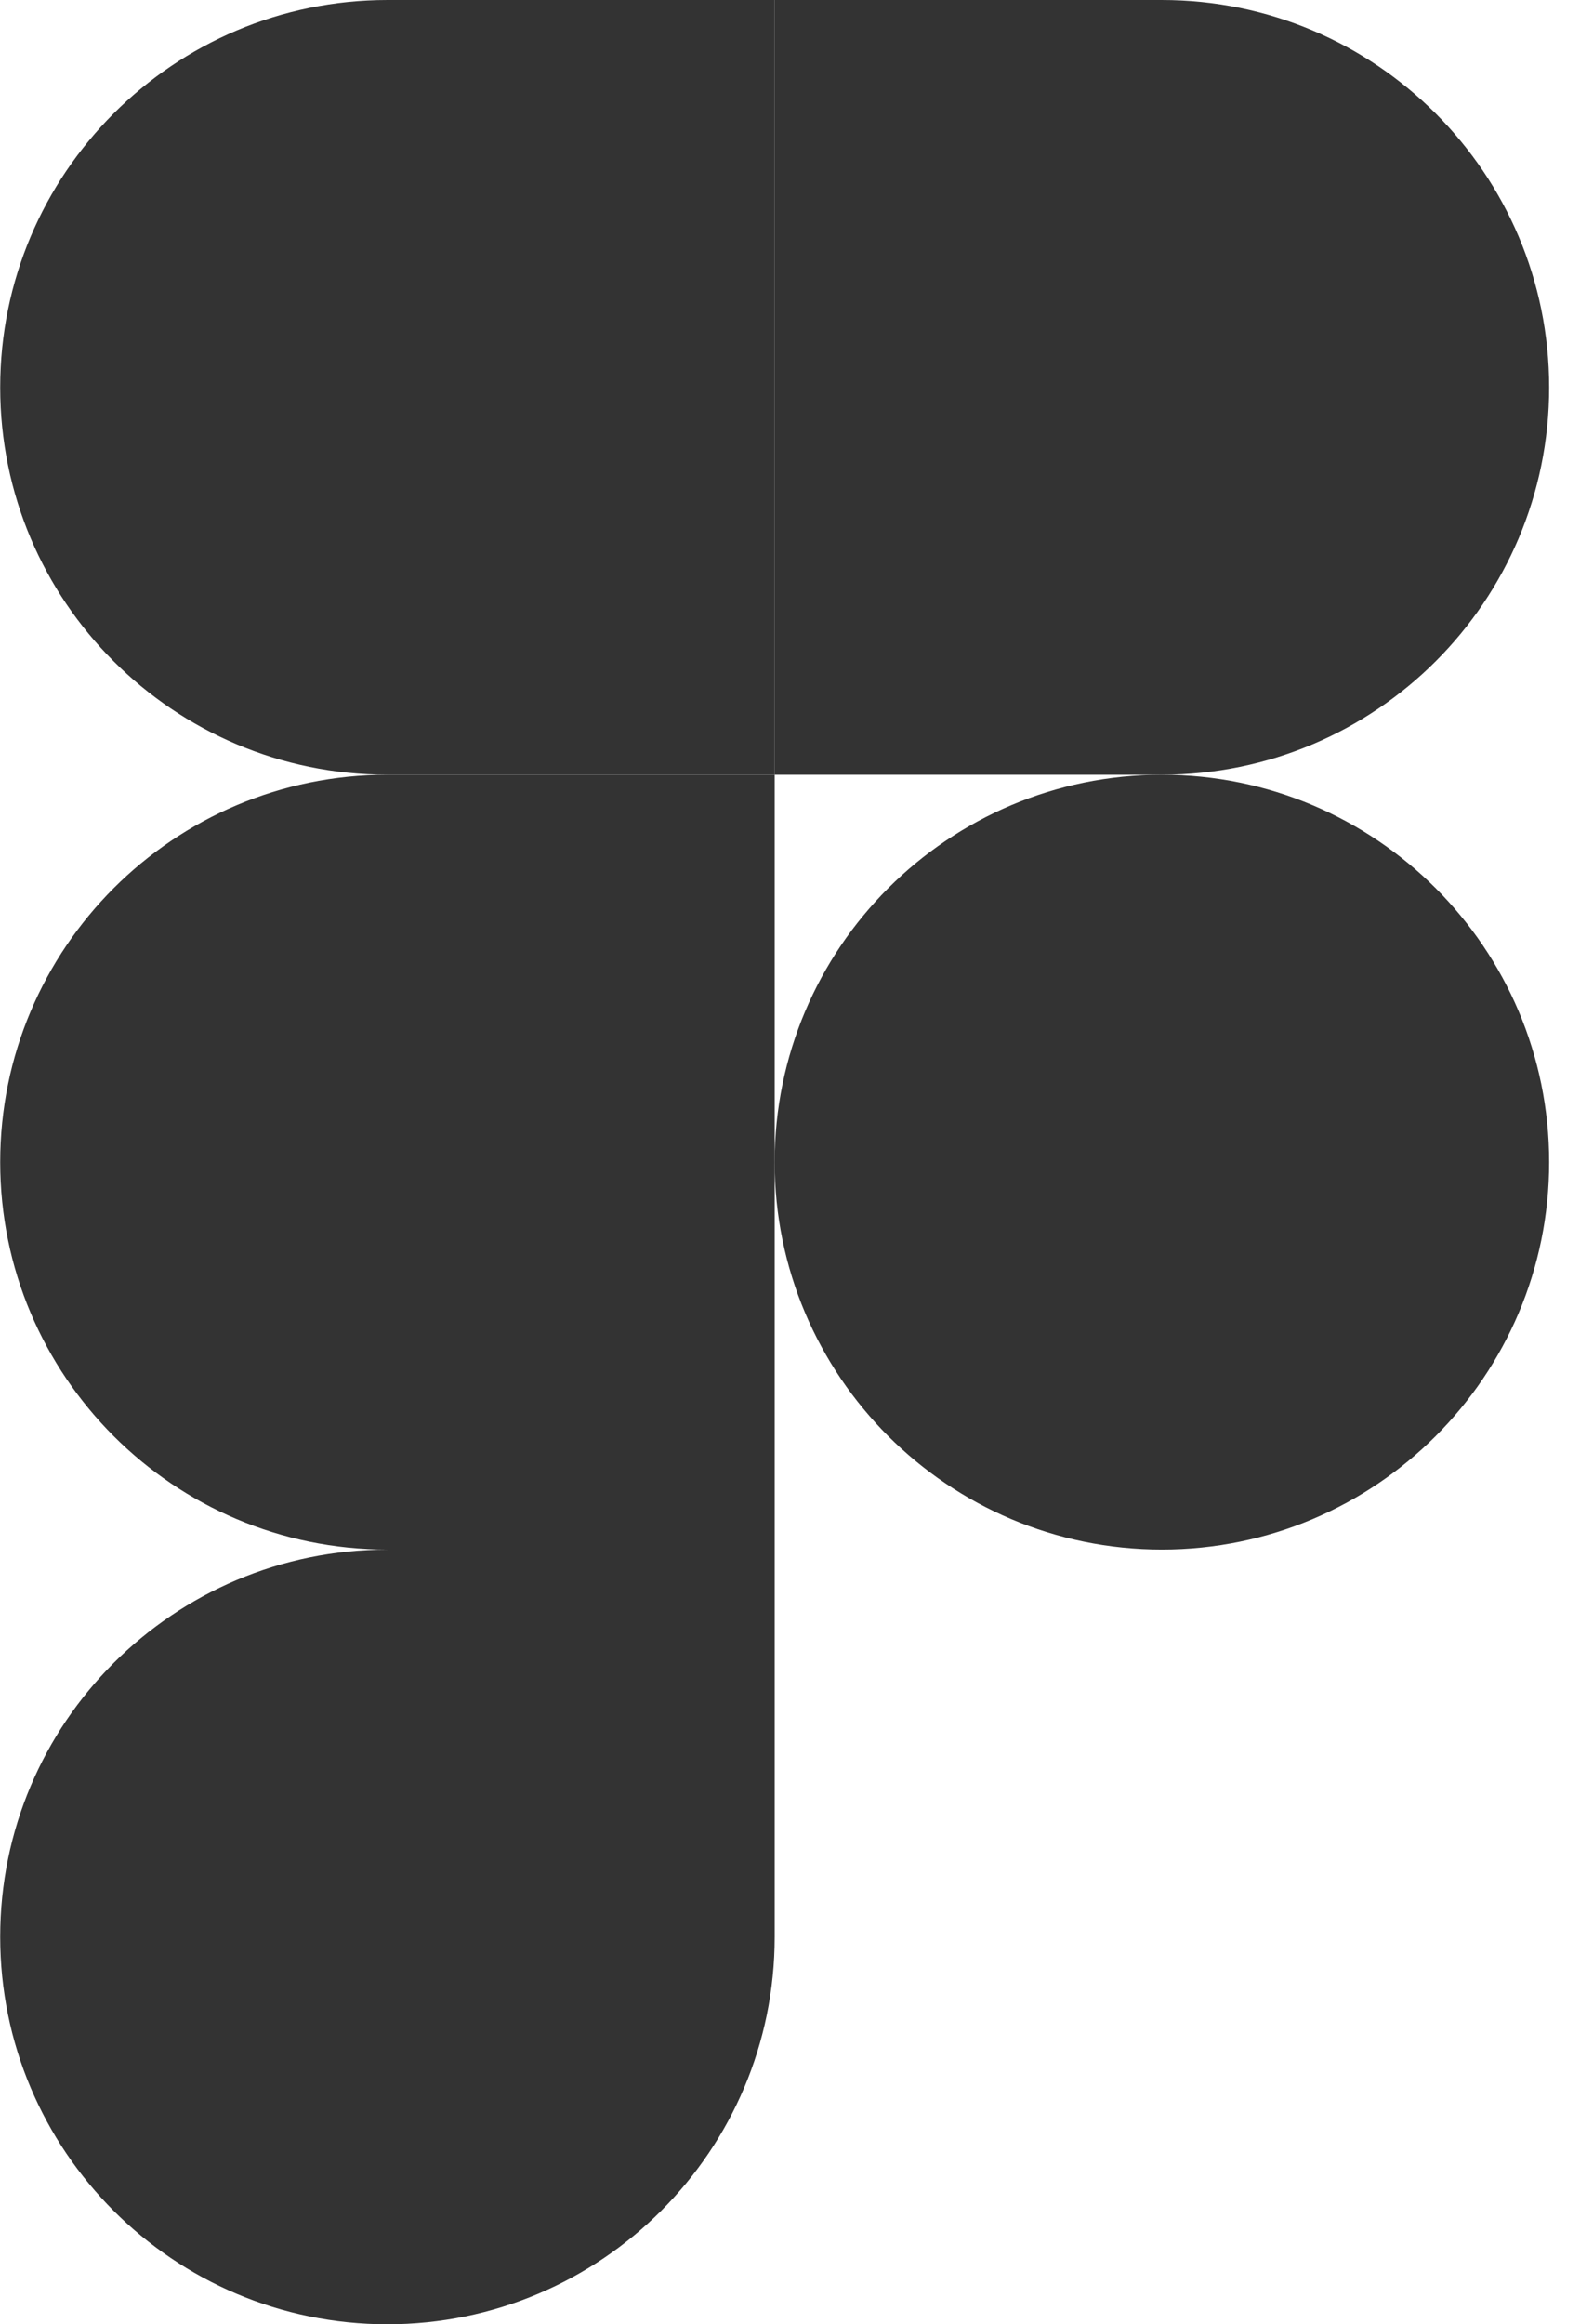 <svg width="17" height="25" viewBox="0 0 17 25" fill="none" xmlns="http://www.w3.org/2000/svg">
<g clip-path="url(#clip0_3:88)">
<path d="M4.168 25C6.468 25 8.335 23.133 8.335 20.833V16.667H4.168C1.868 16.667 0.002 18.533 0.002 20.833C0.002 23.133 1.868 25 4.168 25Z" fill="#333"/>
<path d="M0.002 12.5C0.002 10.2 1.868 8.333 4.168 8.333H8.335V16.667H4.168C1.868 16.667 0.002 14.8 0.002 12.5Z" fill="#333"/>
<path d="M0.002 4.167C0.002 1.867 1.868 6.10352e-05 4.168 6.10352e-05H8.335V8.333H4.168C1.868 8.333 0.002 6.467 0.002 4.167Z" fill="#333"/>
<path d="M8.335 6.10352e-05H12.502C14.802 6.10352e-05 16.668 1.867 16.668 4.167C16.668 6.467 14.802 8.333 12.502 8.333H8.335V6.10352e-05Z" fill="#333"/>
<path d="M16.668 12.5C16.668 14.8 14.802 16.667 12.502 16.667C10.202 16.667 8.335 14.8 8.335 12.5C8.335 10.2 10.202 8.333 12.502 8.333C14.802 8.333 16.668 10.2 16.668 12.5Z" fill="#333"/>
</g>
<defs>
<clipPath id="clip0_3:88">
<rect width="16.67" height="25" fill="#333"/>
</clipPath>
</defs>
</svg>
